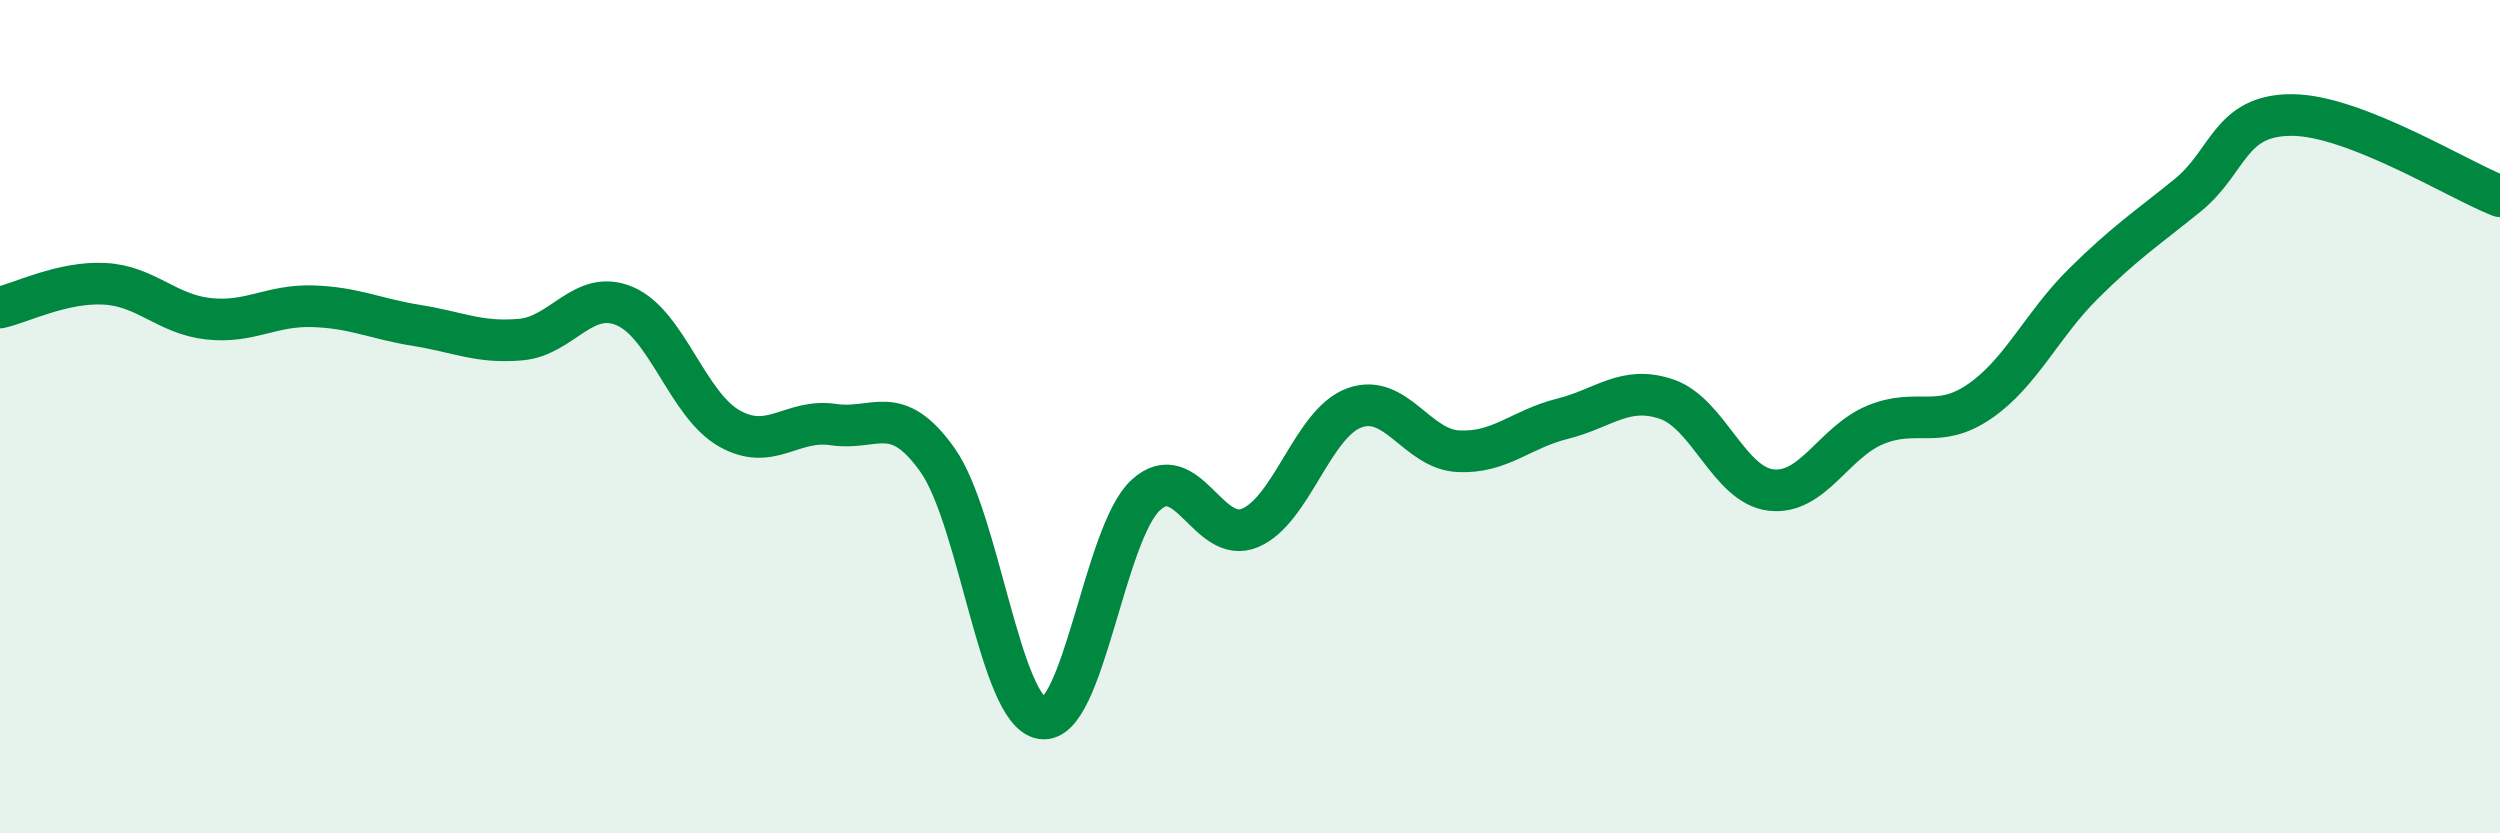 
    <svg width="60" height="20" viewBox="0 0 60 20" xmlns="http://www.w3.org/2000/svg">
      <path
        d="M 0,7.38 C 0.5,7.27 1.5,6.76 2.5,6.81 C 3.5,6.86 4,7.54 5,7.65 C 6,7.76 6.5,7.32 7.5,7.35 C 8.5,7.38 9,7.65 10,7.81 C 11,7.97 11.5,8.24 12.5,8.15 C 13.5,8.06 14,6.92 15,7.35 C 16,7.78 16.5,9.71 17.5,10.28 C 18.5,10.85 19,10.04 20,10.19 C 21,10.34 21.5,9.63 22.5,11.04 C 23.5,12.45 24,17.07 25,17.24 C 26,17.41 26.5,12.79 27.5,11.88 C 28.5,10.97 29,13.09 30,12.67 C 31,12.25 31.5,10.16 32.5,9.79 C 33.5,9.42 34,10.78 35,10.83 C 36,10.88 36.5,10.3 37.5,10.05 C 38.5,9.8 39,9.24 40,9.58 C 41,9.92 41.5,11.64 42.5,11.76 C 43.5,11.88 44,10.62 45,10.2 C 46,9.78 46.5,10.32 47.5,9.64 C 48.5,8.96 49,7.8 50,6.81 C 51,5.82 51.5,5.5 52.5,4.69 C 53.5,3.88 53.5,2.76 55,2.76 C 56.5,2.76 59,4.32 60,4.71L60 20L0 20Z"
        fill="#008740"
        opacity="0.1"
        stroke-linecap="round"
        stroke-linejoin="round"
      />
      <path
        d="M 0,7.38 C 0.5,7.27 1.5,6.76 2.5,6.81 C 3.5,6.86 4,7.54 5,7.65 C 6,7.76 6.5,7.32 7.5,7.35 C 8.5,7.38 9,7.65 10,7.81 C 11,7.97 11.5,8.24 12.5,8.15 C 13.5,8.06 14,6.92 15,7.35 C 16,7.78 16.5,9.71 17.5,10.28 C 18.5,10.85 19,10.04 20,10.19 C 21,10.34 21.5,9.63 22.5,11.04 C 23.5,12.45 24,17.07 25,17.24 C 26,17.41 26.5,12.79 27.5,11.88 C 28.5,10.97 29,13.09 30,12.67 C 31,12.25 31.5,10.16 32.5,9.79 C 33.5,9.42 34,10.78 35,10.83 C 36,10.88 36.5,10.3 37.5,10.05 C 38.5,9.8 39,9.24 40,9.58 C 41,9.92 41.5,11.64 42.5,11.76 C 43.5,11.88 44,10.62 45,10.2 C 46,9.78 46.5,10.32 47.5,9.64 C 48.5,8.96 49,7.8 50,6.81 C 51,5.82 51.5,5.5 52.5,4.69 C 53.5,3.88 53.5,2.76 55,2.76 C 56.5,2.76 59,4.32 60,4.71"
        stroke="#008740"
        stroke-width="1"
        fill="none"
        stroke-linecap="round"
        stroke-linejoin="round"
      />
    </svg>
  
